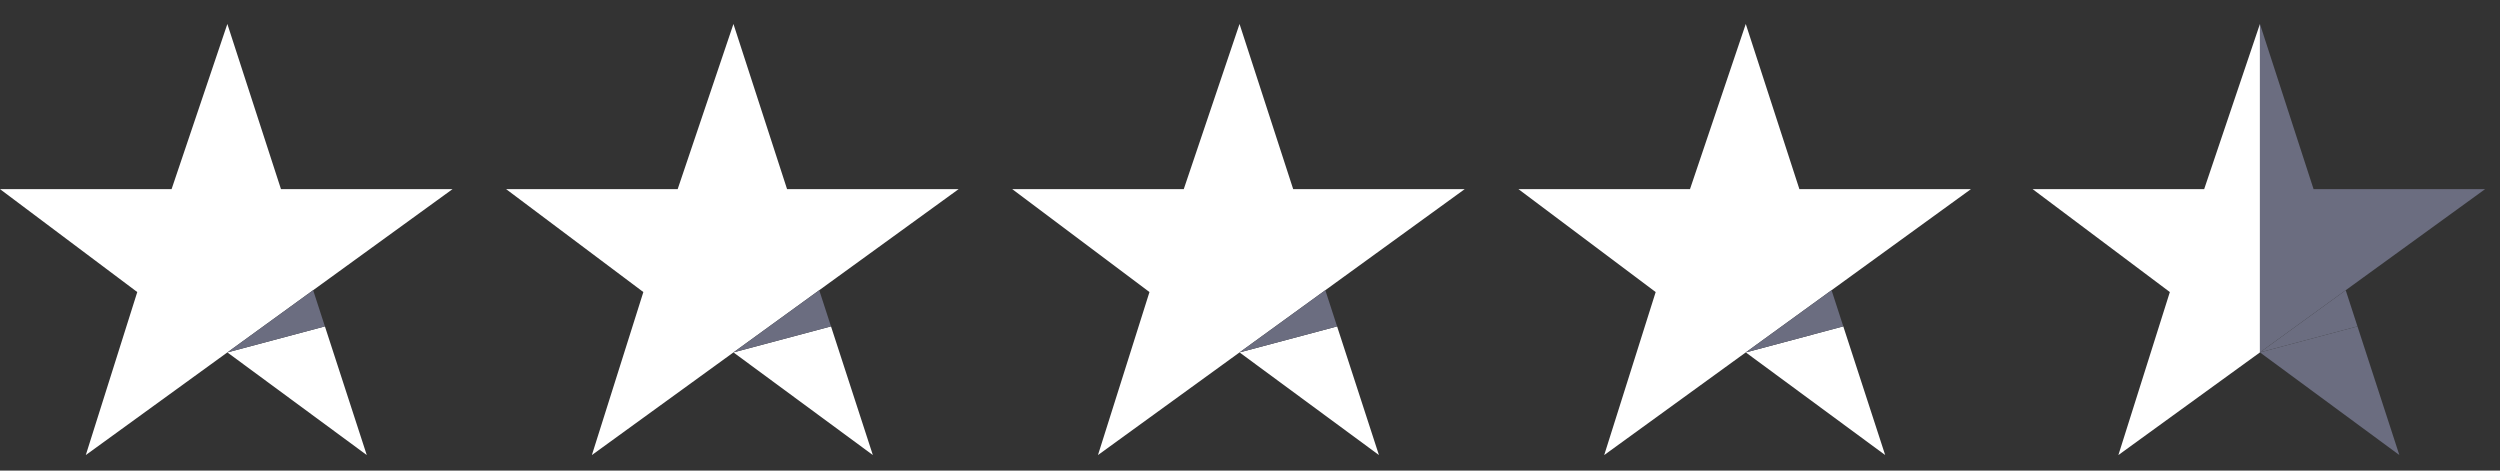 <?xml version="1.0" encoding="utf-8"?>
<svg xmlns="http://www.w3.org/2000/svg" fill="none" height="16" viewBox="0 0 85 16" width="85">
<rect x="0" y="0" width="85" height="16" fill="#333333" stroke="none"/>
<path d="M7.73 0.815L5.834 6.43H0L4.667 9.93L2.917 15.472L7.73 11.982L10.647 9.867L15.387 6.43H9.553L7.73 0.815Z" fill="white"/>
<path d="M7.73 11.982L12.47 15.472L11.047 11.097L7.73 11.982Z" fill="white"/>
<path d="M10.647 9.867L7.73 11.982L11.047 11.097L10.647 9.867Z" fill="#6B6D80"/>
<path d="M24.937 0.815L23.041 6.43H17.207L21.874 9.93L20.124 15.472L24.937 11.982L27.854 9.867L32.594 6.43H26.76L24.937 0.815Z" fill="white"/>
<path d="M24.937 11.982L29.677 15.472L28.254 11.097L24.937 11.982Z" fill="white"/>
<path d="M27.854 9.867L24.937 11.982L28.254 11.097L27.854 9.867Z" fill="#6B6D80"/>
<path d="M42.144 0.815L40.248 6.43H34.415L39.082 9.93L37.331 15.472L42.144 11.982L45.061 9.867L49.801 6.43H43.968L42.144 0.815Z" fill="white"/>
<path d="M42.144 11.982L46.884 15.472L45.461 11.097L42.144 11.982Z" fill="white"/>
<path d="M45.061 9.867L42.144 11.982L45.461 11.097L45.061 9.867Z" fill="#6B6D80"/>
<path d="M59.356 0.815L57.46 6.43H51.626L56.293 9.93L54.543 15.472L59.356 11.982L62.273 9.867L67.013 6.43H61.179L59.356 0.815Z" fill="white"/>
<path d="M59.356 11.982L64.096 15.472L62.672 11.097L59.356 11.982Z" fill="white"/>
<path d="M62.273 9.867L59.356 11.982L62.672 11.097L62.273 9.867Z" fill="#6B6D80"/>
<path clip-rule="evenodd" d="M74.942 6.43L76.838 0.815V11.982L72.025 15.472L73.775 9.93L69.108 6.43H74.942Z" fill="white" fill-rule="evenodd"/>
<path d="M84.494 6.43H78.661L77.749 3.622L76.838 0.815V11.982L77.749 11.321L79.754 9.867L84.494 6.43Z" fill="#6B6D80"/>
<path d="M76.838 11.982L81.578 15.472L80.154 11.097L76.838 11.982Z" fill="#6B6D80"/>
<path d="M79.754 9.867L77.749 11.321L76.838 11.982L80.154 11.097L79.754 9.867Z" fill="#6B6D80"/>
</svg>